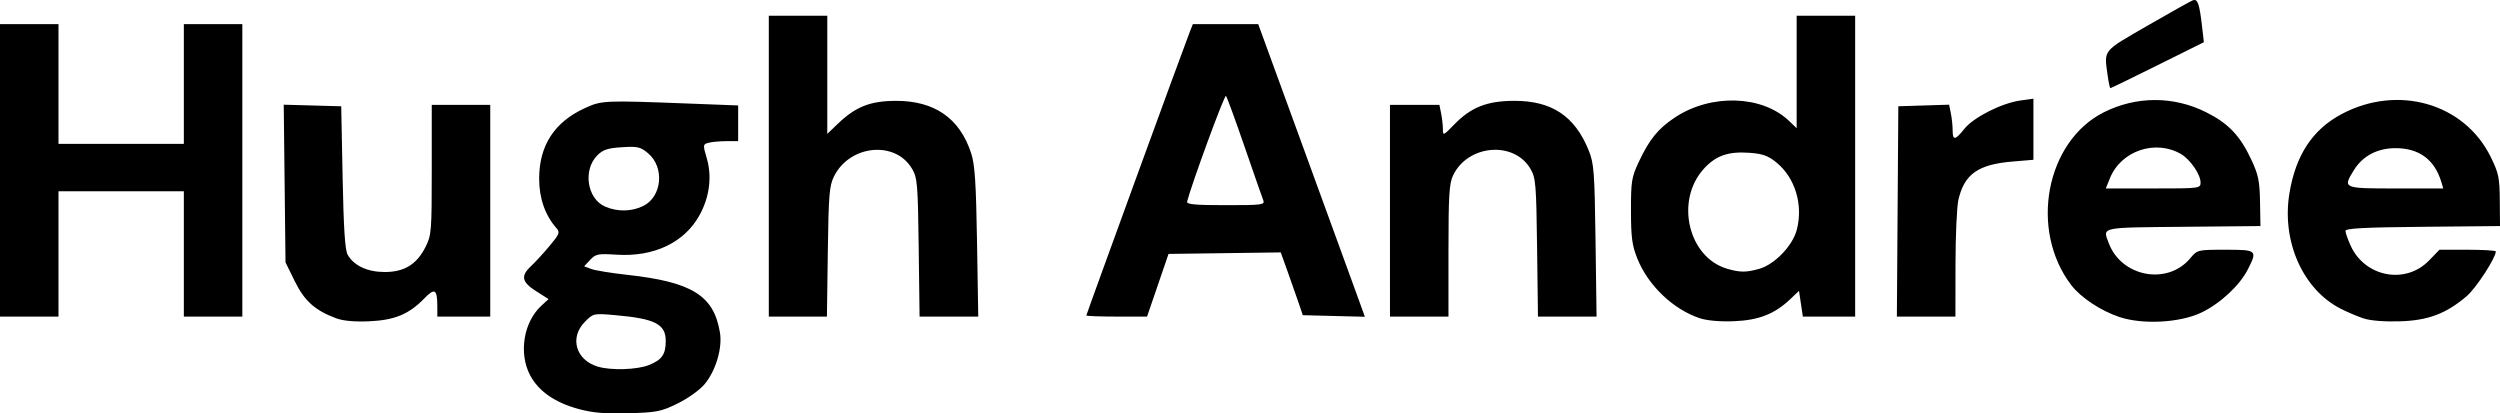 <?xml version="1.0" encoding="UTF-8" standalone="no"?>
<!-- Created with Inkscape (http://www.inkscape.org/) -->

<svg
   version="1.1"
   id="svg1"
   width="897.5"
   height="148.414"
   viewBox="0 0 897.5 148.414"
   sodipodi:docname="Screen Shot 2025-07-01 at 16.23.16.png"
   xmlns:inkscape="http://www.inkscape.org/namespaces/inkscape"
   xmlns:sodipodi="http://sodipodi.sourceforge.net/DTD/sodipodi-0.dtd"
   xmlns="http://www.w3.org/2000/svg"
   xmlns:svg="http://www.w3.org/2000/svg">
  <defs
     id="defs1" />
  <sodipodi:namedview
     id="namedview1"
     pagecolor="#ffffff"
     bordercolor="#000000"
     borderopacity="0.25"
     inkscape:showpageshadow="2"
     inkscape:pageopacity="0.0"
     inkscape:pagecheckerboard="0"
     inkscape:deskcolor="#d1d1d1" />
  <g
     inkscape:groupmode="layer"
     inkscape:label="Image"
     id="g1"
     transform="translate(-7.534,166.246)">
    <path
       style="fill:#000000"
       d="m 215.267,-19.411 c -8.478,-2.286 -14.405,-6.401 -17.406,-12.087 -4.182,-7.921 -2.389,-19.095 4.009,-24.987 l 2.6,-2.394 -4.468,-2.834 c -5.159,-3.272 -5.616,-5.459 -1.868,-8.953 1.43,-1.333 4.41,-4.578 6.623,-7.21 3.649,-4.341 3.883,-4.945 2.516,-6.5 -4.053,-4.614 -6.18,-10.707 -6.183,-17.714 -0.005,-11.894 5.452,-20.326 16.397,-25.336 6.084,-2.785 6.821,-2.818 37.296,-1.647 l 17.75,0.682 v 6.401 6.401 l -4.25,0.014 c -2.337,0.007 -5.202,0.269 -6.367,0.582 -2.054,0.551 -2.073,0.716 -0.647,5.582 1.908,6.509 0.997,13.807 -2.533,20.283 -5.405,9.916 -16.373,15.177 -29.843,14.312 -6.658,-0.427 -7.489,-0.265 -9.475,1.849 l -2.177,2.317 2.523,0.959 c 1.388,0.528 7.191,1.473 12.896,2.101 23.325,2.567 31.119,7.41 33.334,20.714 0.926,5.559 -1.472,13.676 -5.463,18.492 -1.739,2.099 -5.919,5.107 -9.641,6.94 -6.021,2.964 -7.503,3.261 -17.714,3.547 -8.43,0.236 -12.791,-0.132 -17.91,-1.512 z m 25.276,-15.8 c 4.629,-1.852 5.991,-3.82 5.991,-8.659 0,-5.983 -3.838,-7.967 -17.802,-9.203 -8.135,-0.72 -8.153,-0.717 -11.173,2.304 -5.663,5.663 -3.358,13.763 4.594,16.144 4.782,1.432 14.088,1.135 18.39,-0.586 z m -2.009,-57.131 c 6.682,-3.338 7.624,-13.863 1.688,-18.858 -2.765,-2.327 -3.748,-2.556 -9.414,-2.195 -5.098,0.325 -6.813,0.889 -8.831,2.908 -5.245,5.245 -3.687,15.585 2.77,18.391 4.473,1.944 9.588,1.853 13.787,-0.245 z m -110.297,40.368 c -7.608,-2.832 -11.372,-6.199 -14.87,-13.301 l -3.333,-6.765 -0.32,-28.311 -0.32,-28.311 10.32,0.286 10.32,0.286 0.5,25.5 c 0.361,18.436 0.864,26.138 1.814,27.804 2.234,3.918 7.108,6.189 13.288,6.193 7.031,0.005 11.497,-2.729 14.648,-8.966 2.141,-4.239 2.25,-5.578 2.25,-27.742 v -23.288 h 10.5 10.5 v 38 38 h -9.5 -9.5 v -3.418 c 0,-6.457 -0.863,-7.03 -4.675,-3.104 -5.515,5.679 -10.682,7.819 -19.825,8.21 -5.224,0.224 -9.318,-0.148 -11.797,-1.071 z m 489.622,0.002 c -9.569,-3.126 -18.624,-11.744 -22.503,-21.417 -1.913,-4.772 -2.289,-7.577 -2.303,-17.202 -0.015,-10.513 0.223,-12.012 2.772,-17.458 3.813,-8.146 6.974,-12.035 13.047,-16.055 12.921,-8.552 31.26,-7.99 40.913,1.253 l 2.75,2.633 v -20.187 -20.187 h 10.5 10.5 v 54 54 h -9.386 -9.386 l -0.693,-4.619 -0.693,-4.619 -3.171,3.012 c -5.577,5.297 -11.305,7.538 -20.171,7.891 -4.907,0.196 -9.614,-0.209 -12.176,-1.045 z m 21.173,-17.74 c 5.497,-1.526 11.969,-8.183 13.51,-13.896 2.435,-9.027 -0.525,-18.849 -7.342,-24.367 -2.928,-2.37 -4.915,-3.079 -9.574,-3.416 -7.671,-0.555 -12.158,1.025 -16.471,5.799 -10.34,11.445 -5.504,31.82 8.508,35.851 4.595,1.322 6.694,1.327 11.369,0.03 z m 129.412,17.289 c -6.694,-2.219 -13.922,-7.007 -17.339,-11.487 -15.088,-19.782 -9.137,-51.485 11.636,-61.985 11.656,-5.891 25.076,-5.921 36.749,-0.082 8.064,4.034 12.218,8.394 16.291,17.099 2.498,5.338 2.975,7.651 3.103,15.047 l 0.151,8.74 -27.75,0.266 c -30.169,0.289 -28.918,0.012 -26.686,5.919 4.562,12.074 21.009,15.148 29.169,5.451 2.636,-3.132 2.651,-3.136 12.703,-3.136 11.379,0 11.555,0.158 7.987,7.153 -2.923,5.729 -9.988,12.26 -16.705,15.44 -7.663,3.629 -20.955,4.343 -29.308,1.575 z m 29.091,-48.356 c 0,-2.822 -3.693,-8.2 -6.954,-10.125 -9.157,-5.407 -21.547,-1.254 -25.545,8.563 l -1.527,3.75 h 17.013 c 16.834,0 17.013,-0.023 17.013,-2.188 z m 58.5,48.842 c -2.2,-0.729 -5.931,-2.317 -8.291,-3.531 -13.52,-6.95 -21.14,-24.168 -18.309,-41.369 2.265,-13.766 8.339,-22.959 18.832,-28.504 20.17,-10.658 43.964,-3.801 53.412,15.391 2.872,5.834 3.213,7.464 3.281,15.685 l 0.075,9.174 -27.75,0.266 c -21.215,0.203 -27.745,0.556 -27.728,1.5 0.012,0.679 0.848,3.053 1.858,5.276 5.118,11.267 19.677,14.04 28.107,5.353 l 3.78,-3.895 h 10.117 c 5.564,0 10.117,0.275 10.117,0.61 0,2.271 -7.072,13.152 -10.399,16 -7.409,6.341 -13.858,8.78 -24.045,9.092 -5.577,0.171 -10.593,-0.232 -13.056,-1.048 z m 27.962,-48.904 c -2.419,-8.096 -7.97,-12.217 -16.459,-12.217 -6.522,0 -11.8,2.783 -14.953,7.885 -4.053,6.558 -4,6.582 15.017,6.582 h 17.067 z m -876.462,-4.25 v -52.5 h 10.5 10.5 v 21.5 21.5 h 22.5 22.5 v -21.5 -21.5 h 10.5 10.5 v 52.5 52.5 h -10.5 -10.5 v -22.5 -22.5 h -22.5 -22.5 v 22.5 22.5 h -10.5 -10.5 z m 276,-1.5 v -54 h 10.5 10.5 v 21.203 21.203 l 3.75,-3.597 c 6.4,-6.139 11.61,-8.213 20.75,-8.259 13.987,-0.071 23.076,6.24 27.169,18.864 1.308,4.036 1.739,10.611 2.086,31.836 l 0.437,26.75 h -10.533 -10.533 l -0.313,-24.75 c -0.288,-22.748 -0.478,-25.033 -2.347,-28.25 -5.981,-10.291 -22.408,-8.715 -28.075,2.694 -1.658,3.338 -1.93,6.665 -2.207,27.056 l -0.317,23.25 h -10.434 -10.434 z m 114,53.598 c 0,-0.43 35.309,-97.242 37.146,-101.848 l 1.097,-2.75 h 11.727 11.727 l 15.606,42.75 c 8.583,23.513 17.199,47.152 19.146,52.533 l 3.539,9.783 -11.145,-0.283 -11.145,-0.283 -1.345,-4 c -0.74,-2.2 -2.521,-7.272 -3.958,-11.27 l -2.613,-7.27 -20.141,0.27 -20.141,0.27 -3.857,11.25 -3.857,11.25 h -10.893 c -5.991,0 -10.893,-0.181 -10.893,-0.402 z m 63.518,-41.348 c -0.383,-0.963 -3.405,-9.625 -6.718,-19.25 -3.312,-9.625 -6.32,-17.826 -6.685,-18.224 -0.512,-0.558 -12.36,31.694 -13.939,37.944 -0.251,0.994 2.836,1.28 13.857,1.28 13.103,0 14.127,-0.133 13.485,-1.75 z m 45.482,3.75 v -38 h 8.875 8.875 l 0.625,3.125 c 0.344,1.719 0.625,4.248 0.625,5.621 0,2.38 0.189,2.301 4.094,-1.723 5.987,-6.169 11.698,-8.431 21.406,-8.476 13.553,-0.064 21.861,5.45 26.853,17.821 1.879,4.657 2.105,7.652 2.443,32.382 l 0.372,27.25 h -10.52 -10.52 l -0.313,-24.75 c -0.288,-22.748 -0.478,-25.033 -2.347,-28.25 -5.913,-10.175 -22.549,-8.774 -27.825,2.345 -1.377,2.902 -1.641,7.252 -1.641,27.056 v 23.599 h -10.5 -10.5 z m 182.238,0.25 0.262,-37.75 9.118,-0.286 9.118,-0.286 0.632,3.161 c 0.348,1.738 0.632,4.455 0.632,6.036 0,3.744 0.901,3.626 4.238,-0.556 3.263,-4.09 13.374,-9.21 20.012,-10.134 l 4.75,-0.661 v 10.967 10.967 l -7.588,0.641 c -12.314,1.041 -17.223,4.53 -19.349,13.752 -0.558,2.42 -1.025,12.838 -1.039,23.15 l -0.025,18.75 H 699.022 688.51 Z m 75.398,-48.89 c -1.27,-9.268 -1.971,-8.393 14.19,-17.727 8.154,-4.709 15.523,-8.83 16.377,-9.158 1.764,-0.677 2.384,1.087 3.36,9.566 l 0.628,5.458 -16.603,8.25 c -9.131,4.537 -16.763,8.25 -16.959,8.25 -0.196,0 -0.642,-2.088 -0.992,-4.64 z"
       id="path1"
       inkscape:export-filename="hugh-andree-logo-white.svg"
       inkscape:export-xdpi="96"
       inkscape:export-ydpi="96" />
  </g>
</svg>
